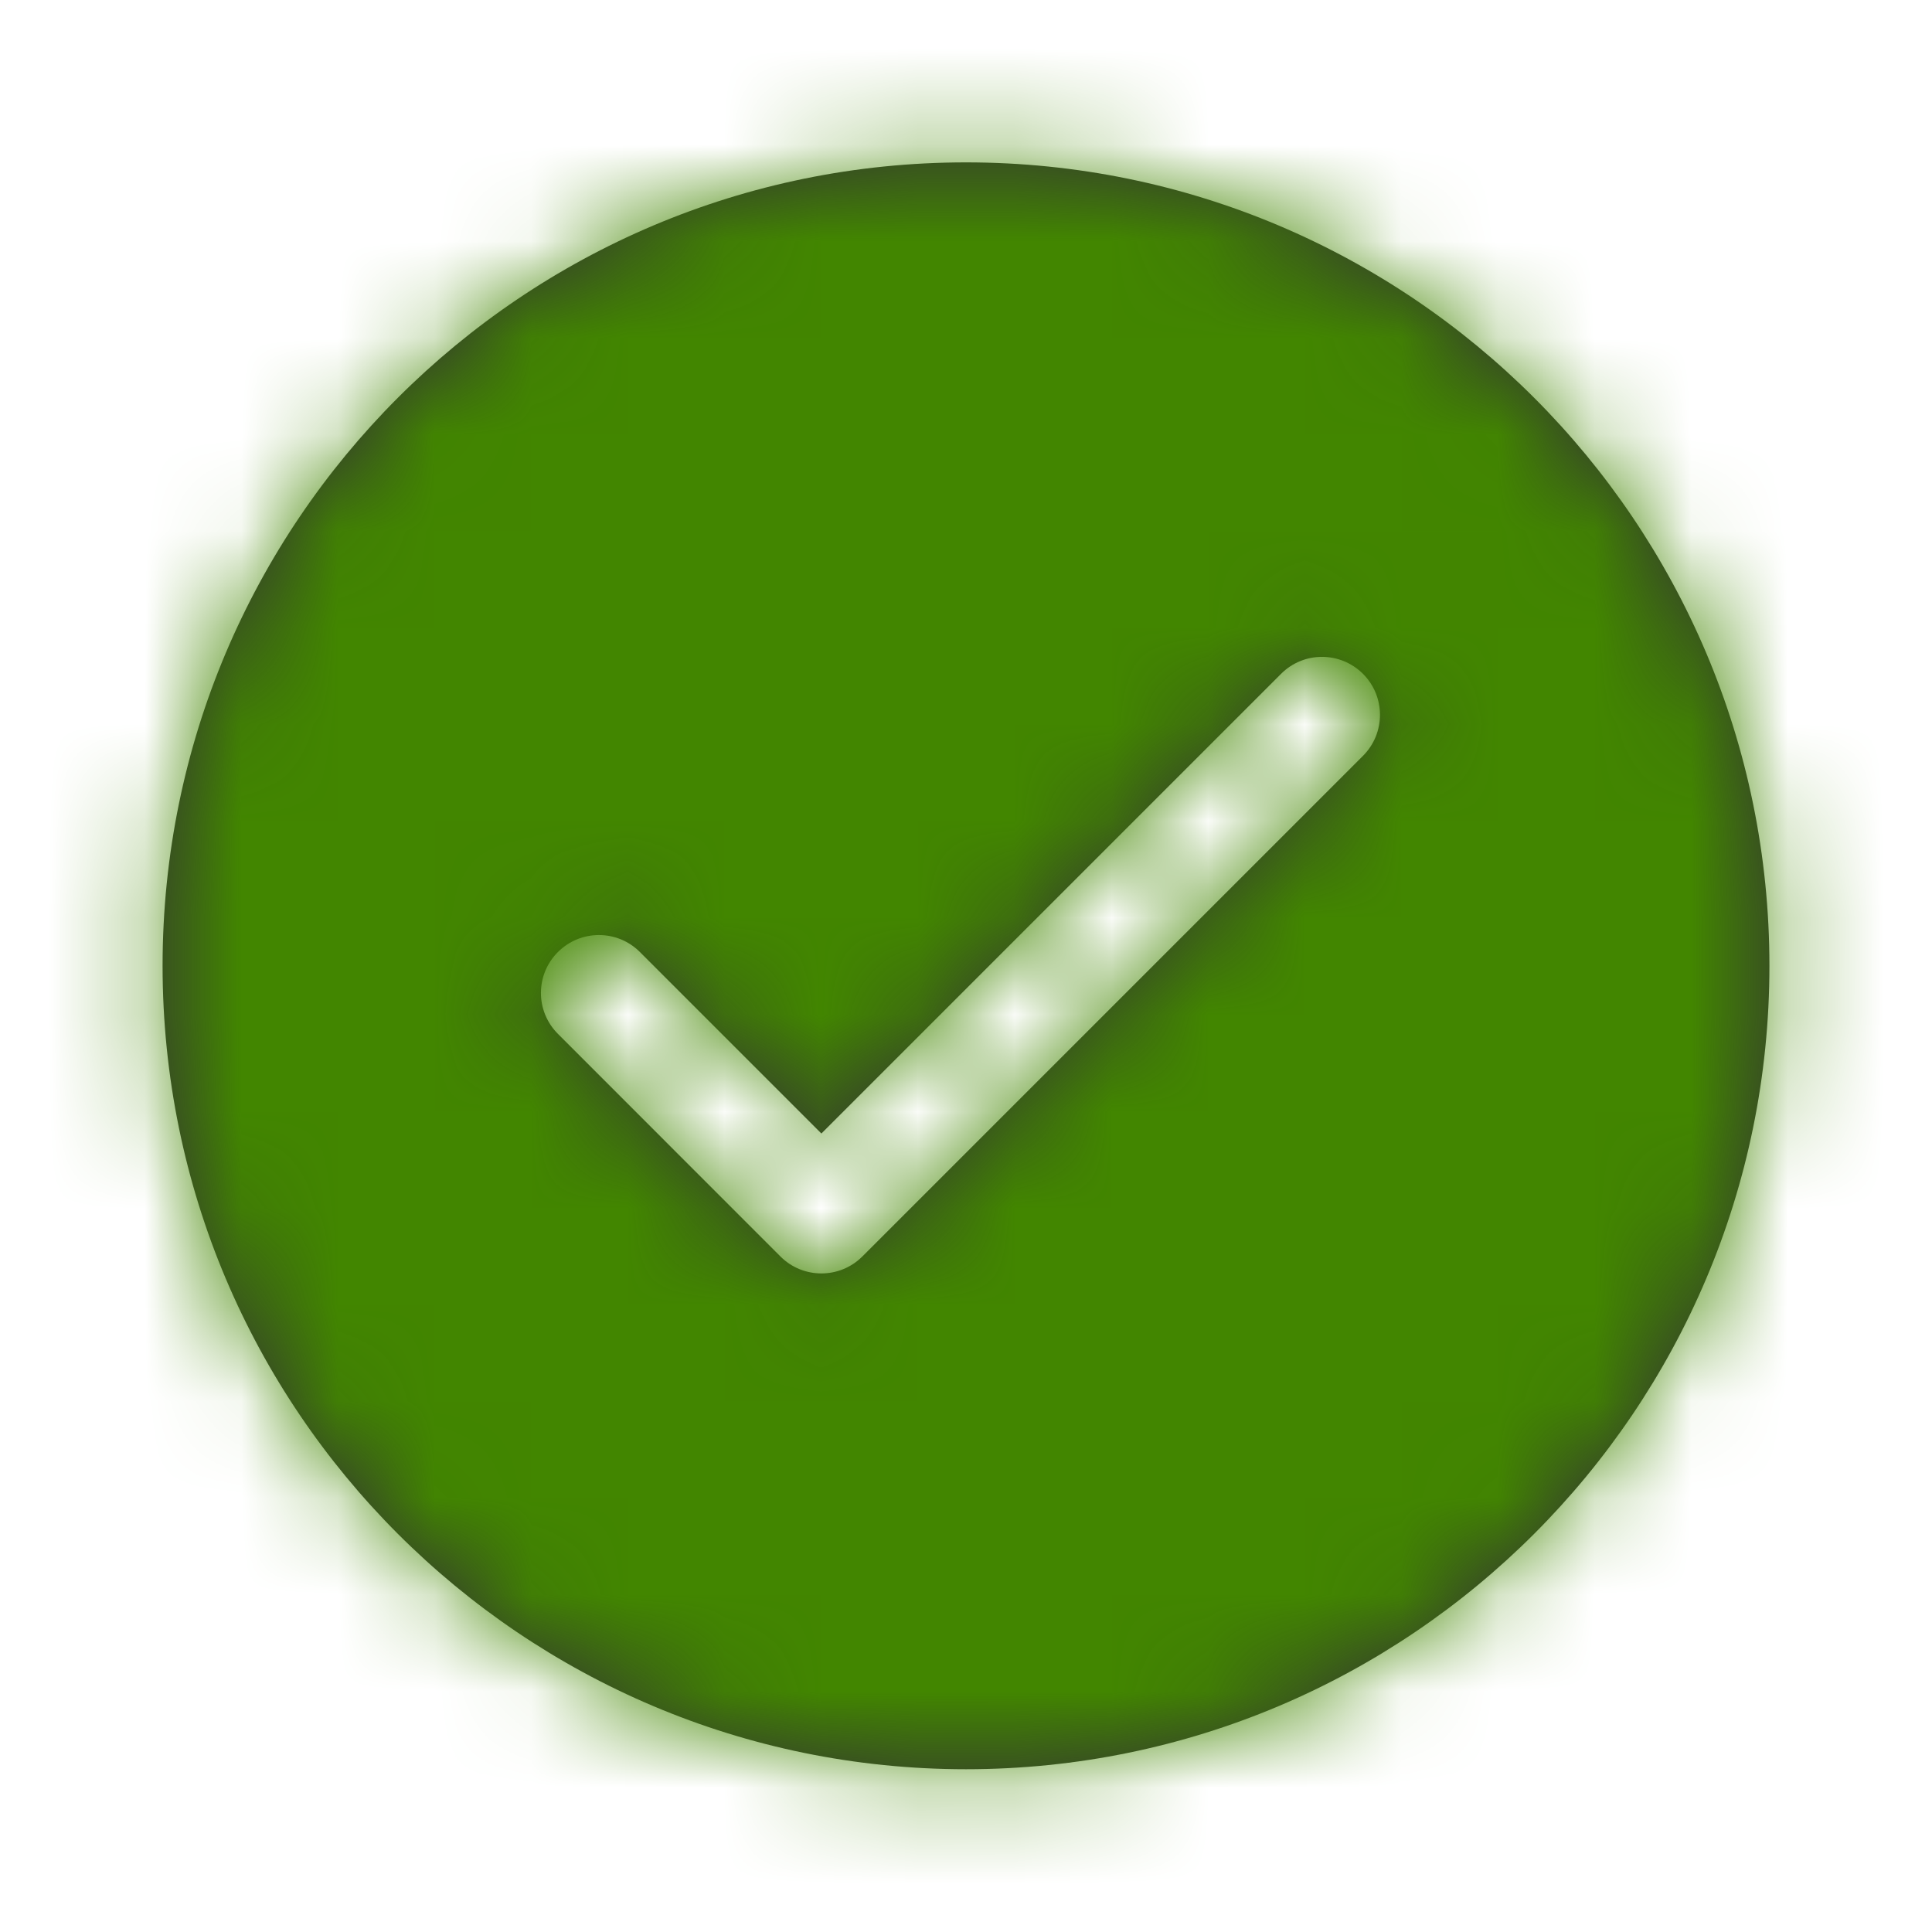 <svg width="20" height="20" viewBox="0 0 20 20" fill="none" xmlns="http://www.w3.org/2000/svg">
<path fill-rule="evenodd" clip-rule="evenodd" d="M18.317 9.998C18.317 14.591 14.593 18.315 10 18.315C5.407 18.315 1.683 14.591 1.683 9.998C1.683 5.405 5.407 1.681 10 1.681C14.593 1.681 18.317 5.405 18.317 9.998ZM5.776 9.855C6.01 9.621 6.39 9.621 6.624 9.855L8.503 11.734L13.261 6.976C13.495 6.741 13.875 6.741 14.11 6.976C14.344 7.21 14.344 7.59 14.11 7.824L8.927 13.007C8.693 13.241 8.313 13.241 8.079 13.007L5.776 10.703C5.541 10.469 5.541 10.089 5.776 9.855Z" fill="#333333"/>
<mask id="mask0" mask-type="alpha" maskUnits="userSpaceOnUse" x="1" y="1" width="18" height="18">
<path fill-rule="evenodd" clip-rule="evenodd" d="M18.317 9.998C18.317 14.591 14.593 18.315 10 18.315C5.407 18.315 1.683 14.591 1.683 9.998C1.683 5.405 5.407 1.681 10 1.681C14.593 1.681 18.317 5.405 18.317 9.998ZM5.776 9.855C6.01 9.621 6.39 9.621 6.624 9.855L8.503 11.734L13.261 6.976C13.495 6.741 13.875 6.741 14.11 6.976C14.344 7.21 14.344 7.59 14.11 7.824L8.927 13.007C8.693 13.241 8.313 13.241 8.079 13.007L5.776 10.703C5.541 10.469 5.541 10.089 5.776 9.855Z" fill="white"/>
</mask>
<g mask="url(#mask0)">
<rect width="20" height="20" fill="#428600"/>
</g>
</svg>
